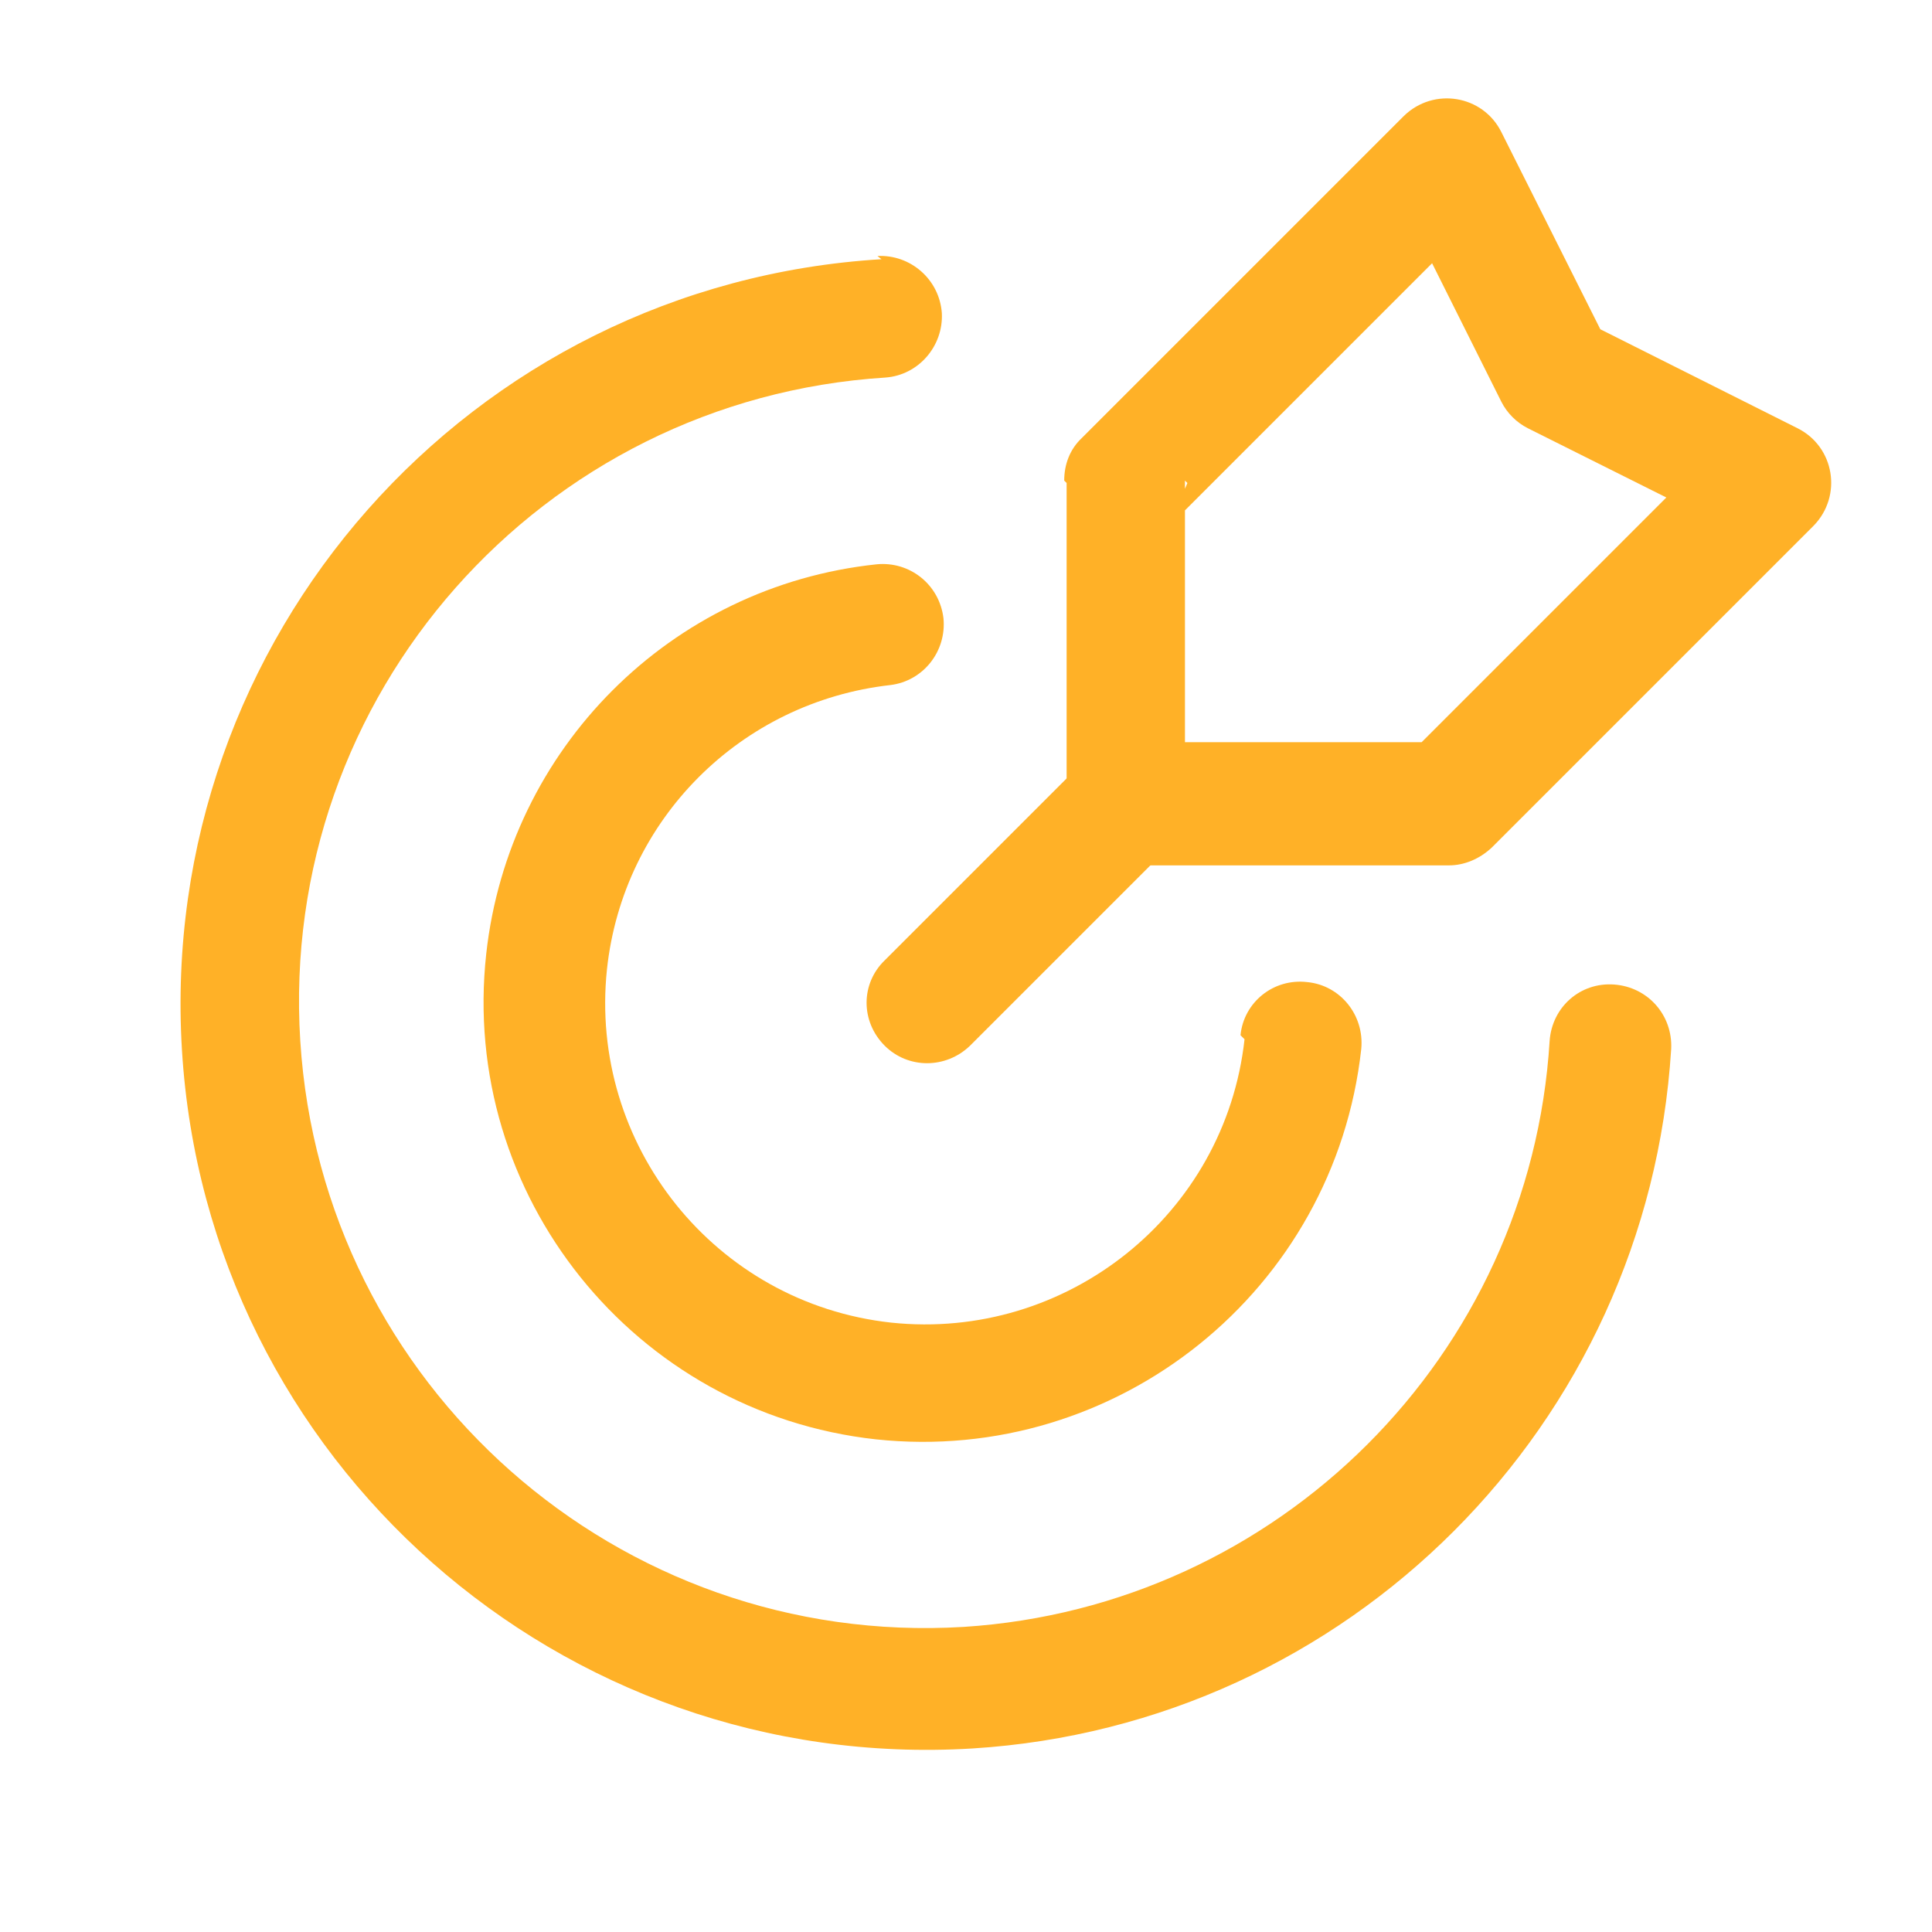 <?xml version="1.0"?>
<svg xmlns="http://www.w3.org/2000/svg" viewBox="0 0 24 24">
  <g fill="#FFB127">
    <path d="M13.5 9.42l-2.51 2.51c-.3.29-.3.76 0 1.06 .29.29.76.29 1.06 0l2.51-2.51c.29-.3.29-.77 0-1.07 -.3-.3-.77-.3-1.07 0Z"/>
    <path d="M13.25 6v4c0 .41.33.75.75.75h4c.19 0 .38-.08.53-.22l4-4c.36-.37.26-.98-.2-1.21l-2.67-1.34 .33.33 -1.34-2.67c-.23-.46-.84-.56-1.21-.2l-4 4c-.15.14-.22.33-.22.53Zm1.5 0l-.22.53 4-4 -1.21-.2 1.33 2.66c.07.14.19.26.33.33l2.66 1.33 -.2-1.21 -4 4 .53-.22h-4l.75.75v-4Z"/>
    <path d="M10.95 3.22c-5.12.31-9 4.71-8.69 9.82 .31 5.11 4.71 8.99 9.82 8.68 4.67-.29 8.39-4.02 8.68-8.69 .02-.42-.29-.77-.71-.8 -.42-.03-.77.28-.8.7 -.24 3.91-3.37 7.03-7.28 7.28 -4.29.26-7.97-3-8.24-7.28C3.46 8.64 6.72 4.96 11 4.69c.41-.03.72-.39.7-.8 -.03-.42-.39-.73-.8-.71Z"/>
    <path d="M15.46 12.91c-.24 2.18-2.21 3.75-4.39 3.52 -2.19-.24-3.76-2.21-3.53-4.39 .2-1.86 1.66-3.32 3.52-3.53 .41-.05.7-.42.66-.83 -.05-.42-.42-.71-.83-.67 -2.56.27-4.57 2.29-4.85 4.84 -.33 3 1.84 5.7 4.84 6.03 3 .32 5.7-1.85 6.03-4.85 .04-.42-.26-.79-.67-.83 -.42-.05-.79.25-.83.66Z"/>
  </g>
  <path fill="none" d="M0 0h24v24H0Z"/>
</svg>
